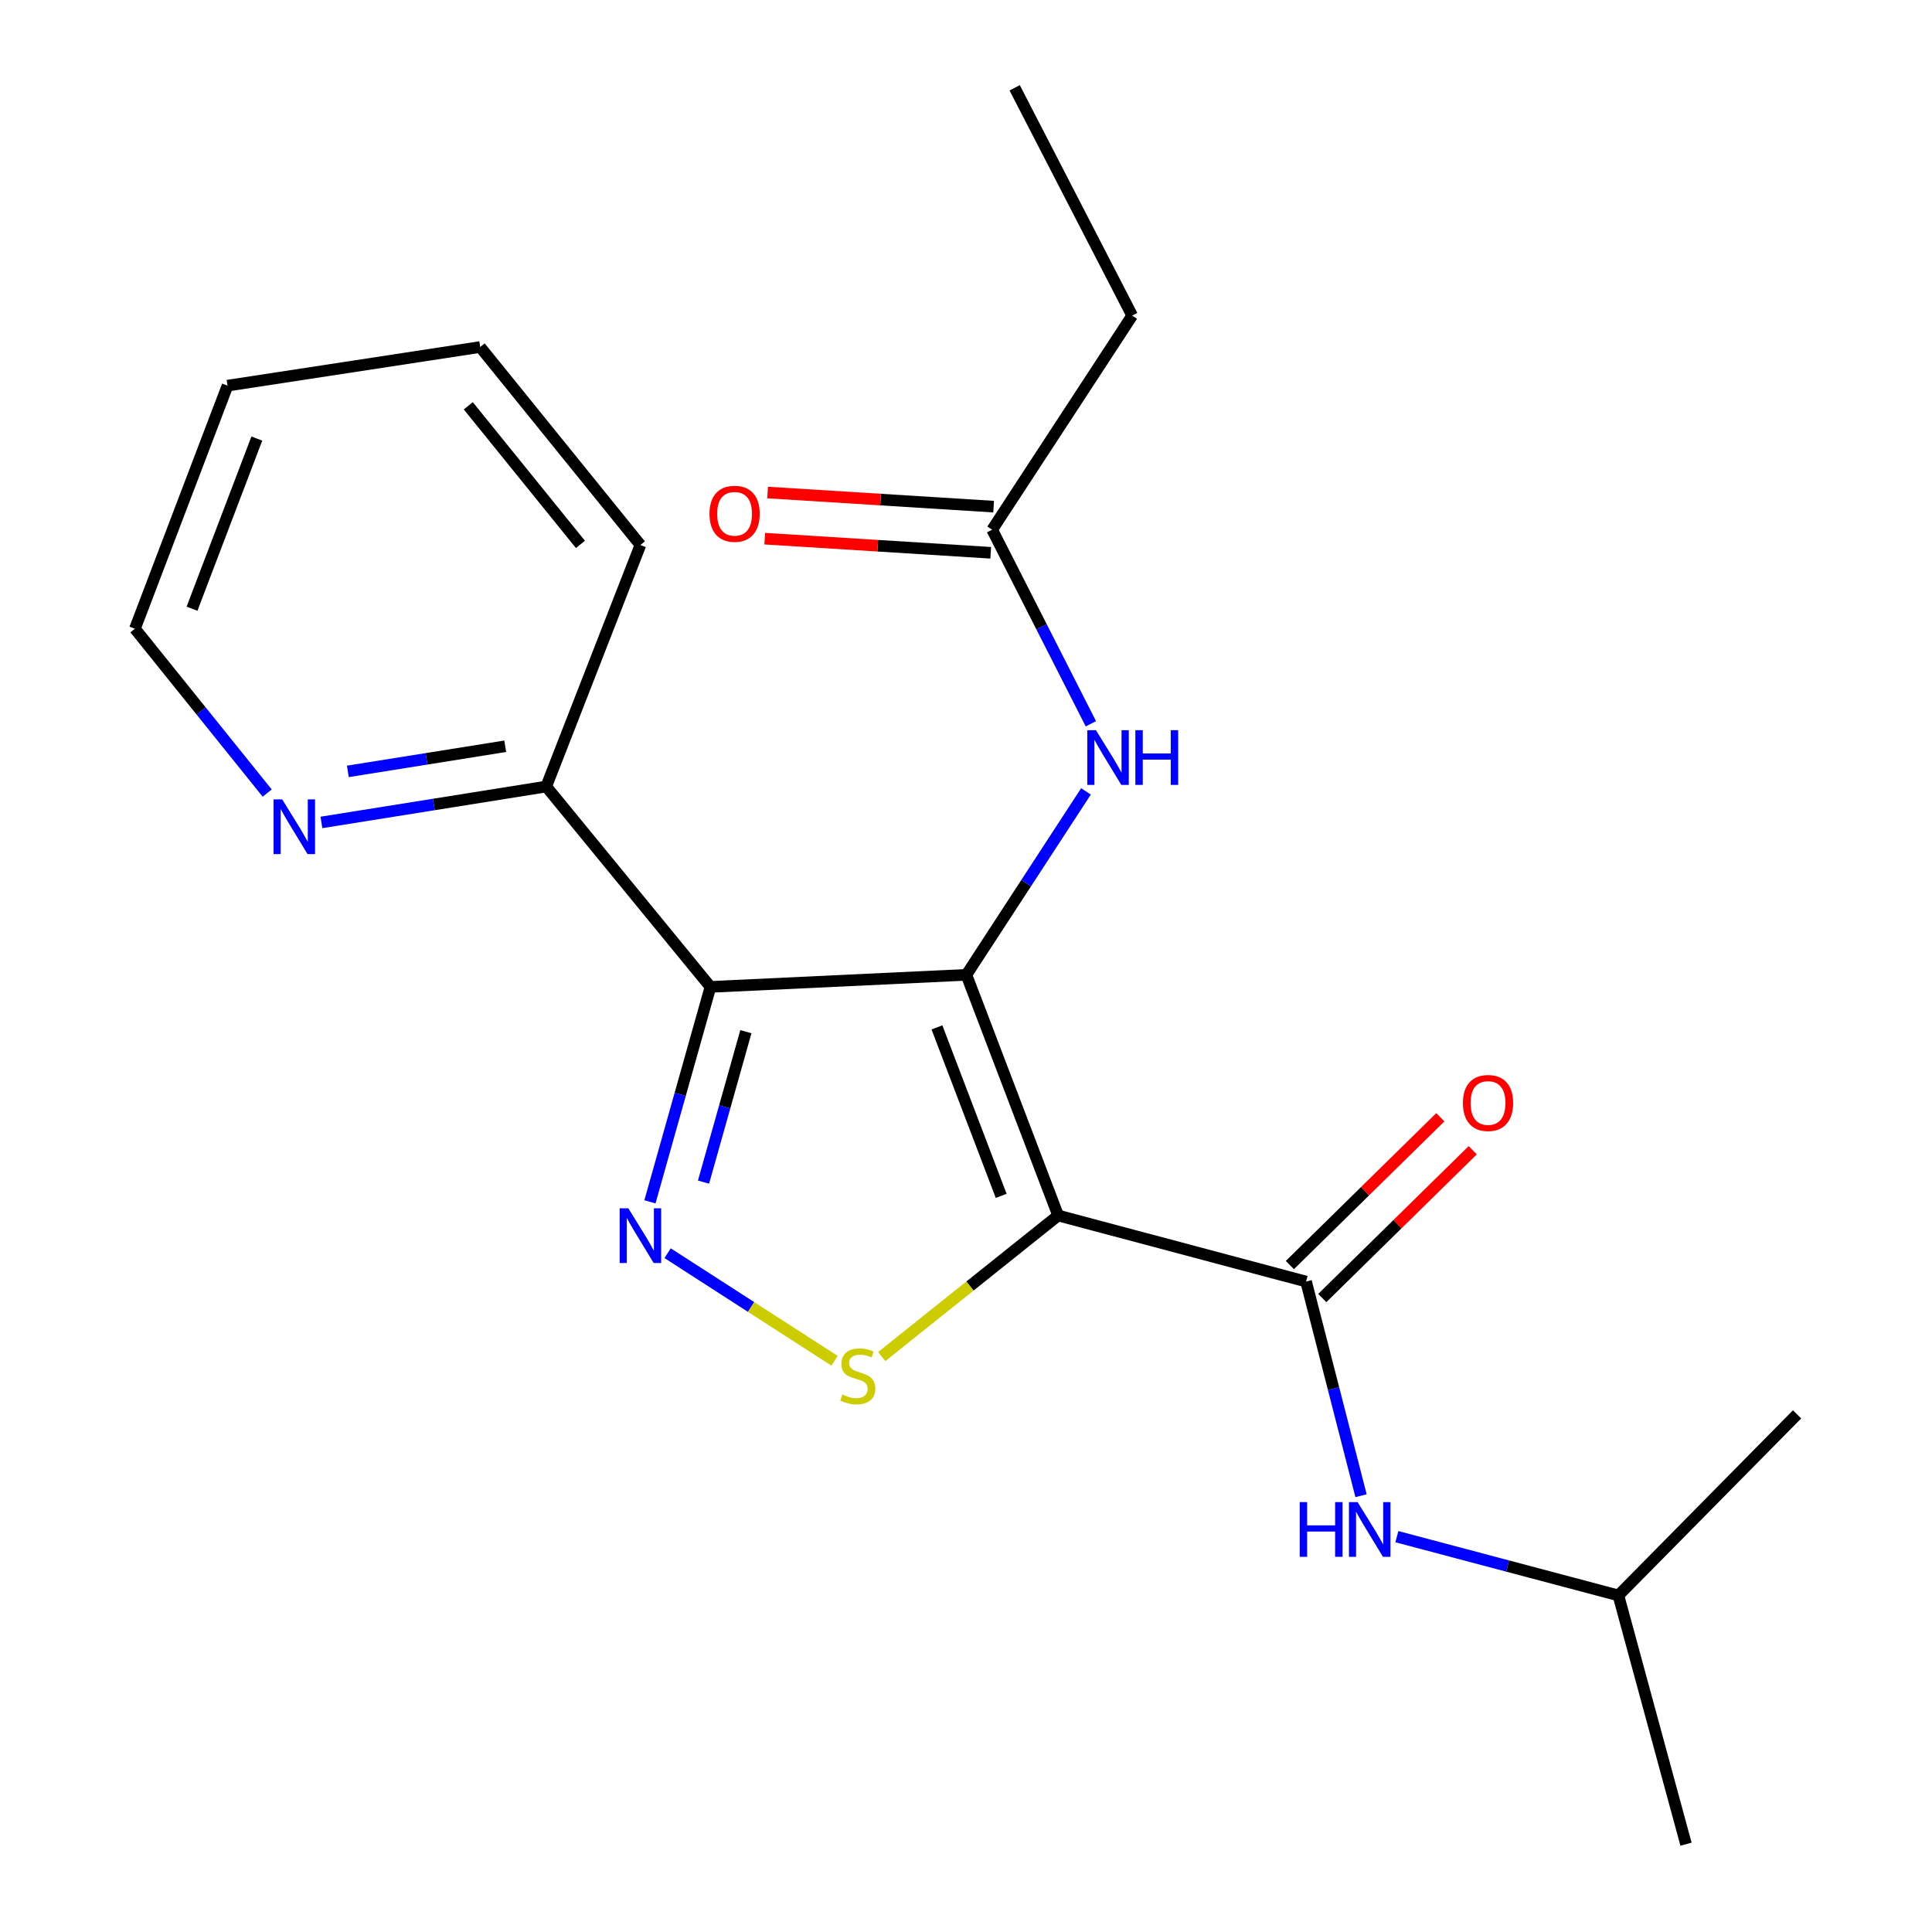 <?xml version='1.0' encoding='iso-8859-1'?>
<svg version='1.1' baseProfile='full'
              xmlns='http://www.w3.org/2000/svg'
                      xmlns:rdkit='http://www.rdkit.org/xml'
                      xmlns:xlink='http://www.w3.org/1999/xlink'
                  xml:space='preserve'
width='1000px' height='1000px' viewBox='0 0 1000 1000'>
<!-- END OF HEADER -->
<rect style='opacity:1.0;fill:#FFFFFF;stroke:none' width='1000' height='1000' x='0' y='0'> </rect>
<path class='bond-0' d='M 500.199,504.573 L 547.701,629.145' style='fill:none;fill-rule:evenodd;stroke:#000000;stroke-width:6px;stroke-linecap:butt;stroke-linejoin:miter;stroke-opacity:1' />
<path class='bond-0' d='M 484.965,531.785 L 518.216,618.985' style='fill:none;fill-rule:evenodd;stroke:#000000;stroke-width:6px;stroke-linecap:butt;stroke-linejoin:miter;stroke-opacity:1' />
<path class='bond-1' d='M 500.199,504.573 L 367.731,510.822' style='fill:none;fill-rule:evenodd;stroke:#000000;stroke-width:6px;stroke-linecap:butt;stroke-linejoin:miter;stroke-opacity:1' />
<path class='bond-5' d='M 500.199,504.573 L 531.15,457.095' style='fill:none;fill-rule:evenodd;stroke:#000000;stroke-width:6px;stroke-linecap:butt;stroke-linejoin:miter;stroke-opacity:1' />
<path class='bond-5' d='M 531.15,457.095 L 562.101,409.617' style='fill:none;fill-rule:evenodd;stroke:#0000FF;stroke-width:6px;stroke-linecap:butt;stroke-linejoin:miter;stroke-opacity:1' />
<path class='bond-3' d='M 547.701,629.145 L 502.039,665.654' style='fill:none;fill-rule:evenodd;stroke:#000000;stroke-width:6px;stroke-linecap:butt;stroke-linejoin:miter;stroke-opacity:1' />
<path class='bond-3' d='M 502.039,665.654 L 456.376,702.163' style='fill:none;fill-rule:evenodd;stroke:#CCCC00;stroke-width:6px;stroke-linecap:butt;stroke-linejoin:miter;stroke-opacity:1' />
<path class='bond-4' d='M 547.701,629.145 L 676.022,663.325' style='fill:none;fill-rule:evenodd;stroke:#000000;stroke-width:6px;stroke-linecap:butt;stroke-linejoin:miter;stroke-opacity:1' />
<path class='bond-2' d='M 367.731,510.822 L 352.068,566.443' style='fill:none;fill-rule:evenodd;stroke:#000000;stroke-width:6px;stroke-linecap:butt;stroke-linejoin:miter;stroke-opacity:1' />
<path class='bond-2' d='M 352.068,566.443 L 336.406,622.064' style='fill:none;fill-rule:evenodd;stroke:#0000FF;stroke-width:6px;stroke-linecap:butt;stroke-linejoin:miter;stroke-opacity:1' />
<path class='bond-2' d='M 386.067,533.995 L 375.103,572.929' style='fill:none;fill-rule:evenodd;stroke:#000000;stroke-width:6px;stroke-linecap:butt;stroke-linejoin:miter;stroke-opacity:1' />
<path class='bond-2' d='M 375.103,572.929 L 364.139,611.864' style='fill:none;fill-rule:evenodd;stroke:#0000FF;stroke-width:6px;stroke-linecap:butt;stroke-linejoin:miter;stroke-opacity:1' />
<path class='bond-7' d='M 367.731,510.822 L 282.725,407.11' style='fill:none;fill-rule:evenodd;stroke:#000000;stroke-width:6px;stroke-linecap:butt;stroke-linejoin:miter;stroke-opacity:1' />
<path class='bond-21' d='M 345.563,648.647 L 388.766,676.492' style='fill:none;fill-rule:evenodd;stroke:#0000FF;stroke-width:6px;stroke-linecap:butt;stroke-linejoin:miter;stroke-opacity:1' />
<path class='bond-21' d='M 388.766,676.492 L 431.969,704.338' style='fill:none;fill-rule:evenodd;stroke:#CCCC00;stroke-width:6px;stroke-linecap:butt;stroke-linejoin:miter;stroke-opacity:1' />
<path class='bond-6' d='M 676.022,663.325 L 690.245,718.749' style='fill:none;fill-rule:evenodd;stroke:#000000;stroke-width:6px;stroke-linecap:butt;stroke-linejoin:miter;stroke-opacity:1' />
<path class='bond-6' d='M 690.245,718.749 L 704.469,774.174' style='fill:none;fill-rule:evenodd;stroke:#0000FF;stroke-width:6px;stroke-linecap:butt;stroke-linejoin:miter;stroke-opacity:1' />
<path class='bond-9' d='M 684.406,671.862 L 723.346,633.614' style='fill:none;fill-rule:evenodd;stroke:#000000;stroke-width:6px;stroke-linecap:butt;stroke-linejoin:miter;stroke-opacity:1' />
<path class='bond-9' d='M 723.346,633.614 L 762.285,595.367' style='fill:none;fill-rule:evenodd;stroke:#FF0000;stroke-width:6px;stroke-linecap:butt;stroke-linejoin:miter;stroke-opacity:1' />
<path class='bond-9' d='M 667.637,654.789 L 706.577,616.542' style='fill:none;fill-rule:evenodd;stroke:#000000;stroke-width:6px;stroke-linecap:butt;stroke-linejoin:miter;stroke-opacity:1' />
<path class='bond-9' d='M 706.577,616.542 L 745.517,578.295' style='fill:none;fill-rule:evenodd;stroke:#FF0000;stroke-width:6px;stroke-linecap:butt;stroke-linejoin:miter;stroke-opacity:1' />
<path class='bond-8' d='M 564.636,374.633 L 539.092,324.405' style='fill:none;fill-rule:evenodd;stroke:#0000FF;stroke-width:6px;stroke-linecap:butt;stroke-linejoin:miter;stroke-opacity:1' />
<path class='bond-8' d='M 539.092,324.405 L 513.547,274.176' style='fill:none;fill-rule:evenodd;stroke:#000000;stroke-width:6px;stroke-linecap:butt;stroke-linejoin:miter;stroke-opacity:1' />
<path class='bond-12' d='M 723.022,795.377 L 780.347,810.582' style='fill:none;fill-rule:evenodd;stroke:#0000FF;stroke-width:6px;stroke-linecap:butt;stroke-linejoin:miter;stroke-opacity:1' />
<path class='bond-12' d='M 780.347,810.582 L 837.672,825.786' style='fill:none;fill-rule:evenodd;stroke:#000000;stroke-width:6px;stroke-linecap:butt;stroke-linejoin:miter;stroke-opacity:1' />
<path class='bond-10' d='M 282.725,407.11 L 224.548,416.399' style='fill:none;fill-rule:evenodd;stroke:#000000;stroke-width:6px;stroke-linecap:butt;stroke-linejoin:miter;stroke-opacity:1' />
<path class='bond-10' d='M 224.548,416.399 L 166.372,425.688' style='fill:none;fill-rule:evenodd;stroke:#0000FF;stroke-width:6px;stroke-linecap:butt;stroke-linejoin:miter;stroke-opacity:1' />
<path class='bond-10' d='M 261.499,386.266 L 220.775,392.768' style='fill:none;fill-rule:evenodd;stroke:#000000;stroke-width:6px;stroke-linecap:butt;stroke-linejoin:miter;stroke-opacity:1' />
<path class='bond-10' d='M 220.775,392.768 L 180.052,399.27' style='fill:none;fill-rule:evenodd;stroke:#0000FF;stroke-width:6px;stroke-linecap:butt;stroke-linejoin:miter;stroke-opacity:1' />
<path class='bond-15' d='M 282.725,407.11 L 331.477,282.1' style='fill:none;fill-rule:evenodd;stroke:#000000;stroke-width:6px;stroke-linecap:butt;stroke-linejoin:miter;stroke-opacity:1' />
<path class='bond-11' d='M 514.293,262.234 L 455.803,258.583' style='fill:none;fill-rule:evenodd;stroke:#000000;stroke-width:6px;stroke-linecap:butt;stroke-linejoin:miter;stroke-opacity:1' />
<path class='bond-11' d='M 455.803,258.583 L 397.313,254.932' style='fill:none;fill-rule:evenodd;stroke:#FF0000;stroke-width:6px;stroke-linecap:butt;stroke-linejoin:miter;stroke-opacity:1' />
<path class='bond-11' d='M 512.802,286.118 L 454.312,282.467' style='fill:none;fill-rule:evenodd;stroke:#000000;stroke-width:6px;stroke-linecap:butt;stroke-linejoin:miter;stroke-opacity:1' />
<path class='bond-11' d='M 454.312,282.467 L 395.822,278.816' style='fill:none;fill-rule:evenodd;stroke:#FF0000;stroke-width:6px;stroke-linecap:butt;stroke-linejoin:miter;stroke-opacity:1' />
<path class='bond-13' d='M 513.547,274.176 L 586.017,163.352' style='fill:none;fill-rule:evenodd;stroke:#000000;stroke-width:6px;stroke-linecap:butt;stroke-linejoin:miter;stroke-opacity:1' />
<path class='bond-14' d='M 138.301,410.497 L 104.069,367.962' style='fill:none;fill-rule:evenodd;stroke:#0000FF;stroke-width:6px;stroke-linecap:butt;stroke-linejoin:miter;stroke-opacity:1' />
<path class='bond-14' d='M 104.069,367.962 L 69.837,325.427' style='fill:none;fill-rule:evenodd;stroke:#000000;stroke-width:6px;stroke-linecap:butt;stroke-linejoin:miter;stroke-opacity:1' />
<path class='bond-16' d='M 837.672,825.786 L 872.677,954.545' style='fill:none;fill-rule:evenodd;stroke:#000000;stroke-width:6px;stroke-linecap:butt;stroke-linejoin:miter;stroke-opacity:1' />
<path class='bond-17' d='M 837.672,825.786 L 930.163,732.072' style='fill:none;fill-rule:evenodd;stroke:#000000;stroke-width:6px;stroke-linecap:butt;stroke-linejoin:miter;stroke-opacity:1' />
<path class='bond-18' d='M 586.017,163.352 L 525.193,45.455' style='fill:none;fill-rule:evenodd;stroke:#000000;stroke-width:6px;stroke-linecap:butt;stroke-linejoin:miter;stroke-opacity:1' />
<path class='bond-22' d='M 69.837,325.427 L 117.764,199.606' style='fill:none;fill-rule:evenodd;stroke:#000000;stroke-width:6px;stroke-linecap:butt;stroke-linejoin:miter;stroke-opacity:1' />
<path class='bond-22' d='M 99.389,315.073 L 132.938,226.998' style='fill:none;fill-rule:evenodd;stroke:#000000;stroke-width:6px;stroke-linecap:butt;stroke-linejoin:miter;stroke-opacity:1' />
<path class='bond-20' d='M 331.477,282.1 L 248.544,179.611' style='fill:none;fill-rule:evenodd;stroke:#000000;stroke-width:6px;stroke-linecap:butt;stroke-linejoin:miter;stroke-opacity:1' />
<path class='bond-20' d='M 300.434,281.78 L 242.381,210.038' style='fill:none;fill-rule:evenodd;stroke:#000000;stroke-width:6px;stroke-linecap:butt;stroke-linejoin:miter;stroke-opacity:1' />
<path class='bond-19' d='M 117.764,199.606 L 248.544,179.611' style='fill:none;fill-rule:evenodd;stroke:#000000;stroke-width:6px;stroke-linecap:butt;stroke-linejoin:miter;stroke-opacity:1' />
<path  class='atom-3' d='M 325.217 625.408
L 334.497 640.408
Q 335.417 641.888, 336.897 644.568
Q 338.377 647.248, 338.457 647.408
L 338.457 625.408
L 342.217 625.408
L 342.217 653.728
L 338.337 653.728
L 328.377 637.328
Q 327.217 635.408, 325.977 633.208
Q 324.777 631.008, 324.417 630.328
L 324.417 653.728
L 320.737 653.728
L 320.737 625.408
L 325.217 625.408
' fill='#0000FF'/>
<path  class='atom-4' d='M 435.976 721.797
Q 436.296 721.917, 437.616 722.477
Q 438.936 723.037, 440.376 723.397
Q 441.856 723.717, 443.296 723.717
Q 445.976 723.717, 447.536 722.437
Q 449.096 721.117, 449.096 718.837
Q 449.096 717.277, 448.296 716.317
Q 447.536 715.357, 446.336 714.837
Q 445.136 714.317, 443.136 713.717
Q 440.616 712.957, 439.096 712.237
Q 437.616 711.517, 436.536 709.997
Q 435.496 708.477, 435.496 705.917
Q 435.496 702.357, 437.896 700.157
Q 440.336 697.957, 445.136 697.957
Q 448.416 697.957, 452.136 699.517
L 451.216 702.597
Q 447.816 701.197, 445.256 701.197
Q 442.496 701.197, 440.976 702.357
Q 439.456 703.477, 439.496 705.437
Q 439.496 706.957, 440.256 707.877
Q 441.056 708.797, 442.176 709.317
Q 443.336 709.837, 445.256 710.437
Q 447.816 711.237, 449.336 712.037
Q 450.856 712.837, 451.936 714.477
Q 453.056 716.077, 453.056 718.837
Q 453.056 722.757, 450.416 724.877
Q 447.816 726.957, 443.456 726.957
Q 440.936 726.957, 439.016 726.397
Q 437.136 725.877, 434.896 724.957
L 435.976 721.797
' fill='#CCCC00'/>
<path  class='atom-6' d='M 567.26 377.94
L 576.54 392.94
Q 577.46 394.42, 578.94 397.1
Q 580.42 399.78, 580.5 399.94
L 580.5 377.94
L 584.26 377.94
L 584.26 406.26
L 580.38 406.26
L 570.42 389.86
Q 569.26 387.94, 568.02 385.74
Q 566.82 383.54, 566.46 382.86
L 566.46 406.26
L 562.78 406.26
L 562.78 377.94
L 567.26 377.94
' fill='#0000FF'/>
<path  class='atom-6' d='M 587.66 377.94
L 591.5 377.94
L 591.5 389.98
L 605.98 389.98
L 605.98 377.94
L 609.82 377.94
L 609.82 406.26
L 605.98 406.26
L 605.98 393.18
L 591.5 393.18
L 591.5 406.26
L 587.66 406.26
L 587.66 377.94
' fill='#0000FF'/>
<path  class='atom-7' d='M 672.733 777.486
L 676.573 777.486
L 676.573 789.526
L 691.053 789.526
L 691.053 777.486
L 694.893 777.486
L 694.893 805.806
L 691.053 805.806
L 691.053 792.726
L 676.573 792.726
L 676.573 805.806
L 672.733 805.806
L 672.733 777.486
' fill='#0000FF'/>
<path  class='atom-7' d='M 702.693 777.486
L 711.973 792.486
Q 712.893 793.966, 714.373 796.646
Q 715.853 799.326, 715.933 799.486
L 715.933 777.486
L 719.693 777.486
L 719.693 805.806
L 715.813 805.806
L 705.853 789.406
Q 704.693 787.486, 703.453 785.286
Q 702.253 783.086, 701.893 782.406
L 701.893 805.806
L 698.213 805.806
L 698.213 777.486
L 702.693 777.486
' fill='#0000FF'/>
<path  class='atom-10' d='M 757.201 570.901
Q 757.201 564.101, 760.561 560.301
Q 763.921 556.501, 770.201 556.501
Q 776.481 556.501, 779.841 560.301
Q 783.201 564.101, 783.201 570.901
Q 783.201 577.781, 779.801 581.701
Q 776.401 585.581, 770.201 585.581
Q 763.961 585.581, 760.561 581.701
Q 757.201 577.821, 757.201 570.901
M 770.201 582.381
Q 774.521 582.381, 776.841 579.501
Q 779.201 576.581, 779.201 570.901
Q 779.201 565.341, 776.841 562.541
Q 774.521 559.701, 770.201 559.701
Q 765.881 559.701, 763.521 562.501
Q 761.201 565.301, 761.201 570.901
Q 761.201 576.621, 763.521 579.501
Q 765.881 582.381, 770.201 582.381
' fill='#FF0000'/>
<path  class='atom-11' d='M 146.071 413.769
L 155.351 428.769
Q 156.271 430.249, 157.751 432.929
Q 159.231 435.609, 159.311 435.769
L 159.311 413.769
L 163.071 413.769
L 163.071 442.089
L 159.191 442.089
L 149.231 425.689
Q 148.071 423.769, 146.831 421.569
Q 145.631 419.369, 145.271 418.689
L 145.271 442.089
L 141.591 442.089
L 141.591 413.769
L 146.071 413.769
' fill='#0000FF'/>
<path  class='atom-12' d='M 367.228 265.934
Q 367.228 259.134, 370.588 255.334
Q 373.948 251.534, 380.228 251.534
Q 386.508 251.534, 389.868 255.334
Q 393.228 259.134, 393.228 265.934
Q 393.228 272.814, 389.828 276.734
Q 386.428 280.614, 380.228 280.614
Q 373.988 280.614, 370.588 276.734
Q 367.228 272.854, 367.228 265.934
M 380.228 277.414
Q 384.548 277.414, 386.868 274.534
Q 389.228 271.614, 389.228 265.934
Q 389.228 260.374, 386.868 257.574
Q 384.548 254.734, 380.228 254.734
Q 375.908 254.734, 373.548 257.534
Q 371.228 260.334, 371.228 265.934
Q 371.228 271.654, 373.548 274.534
Q 375.908 277.414, 380.228 277.414
' fill='#FF0000'/>
</svg>
